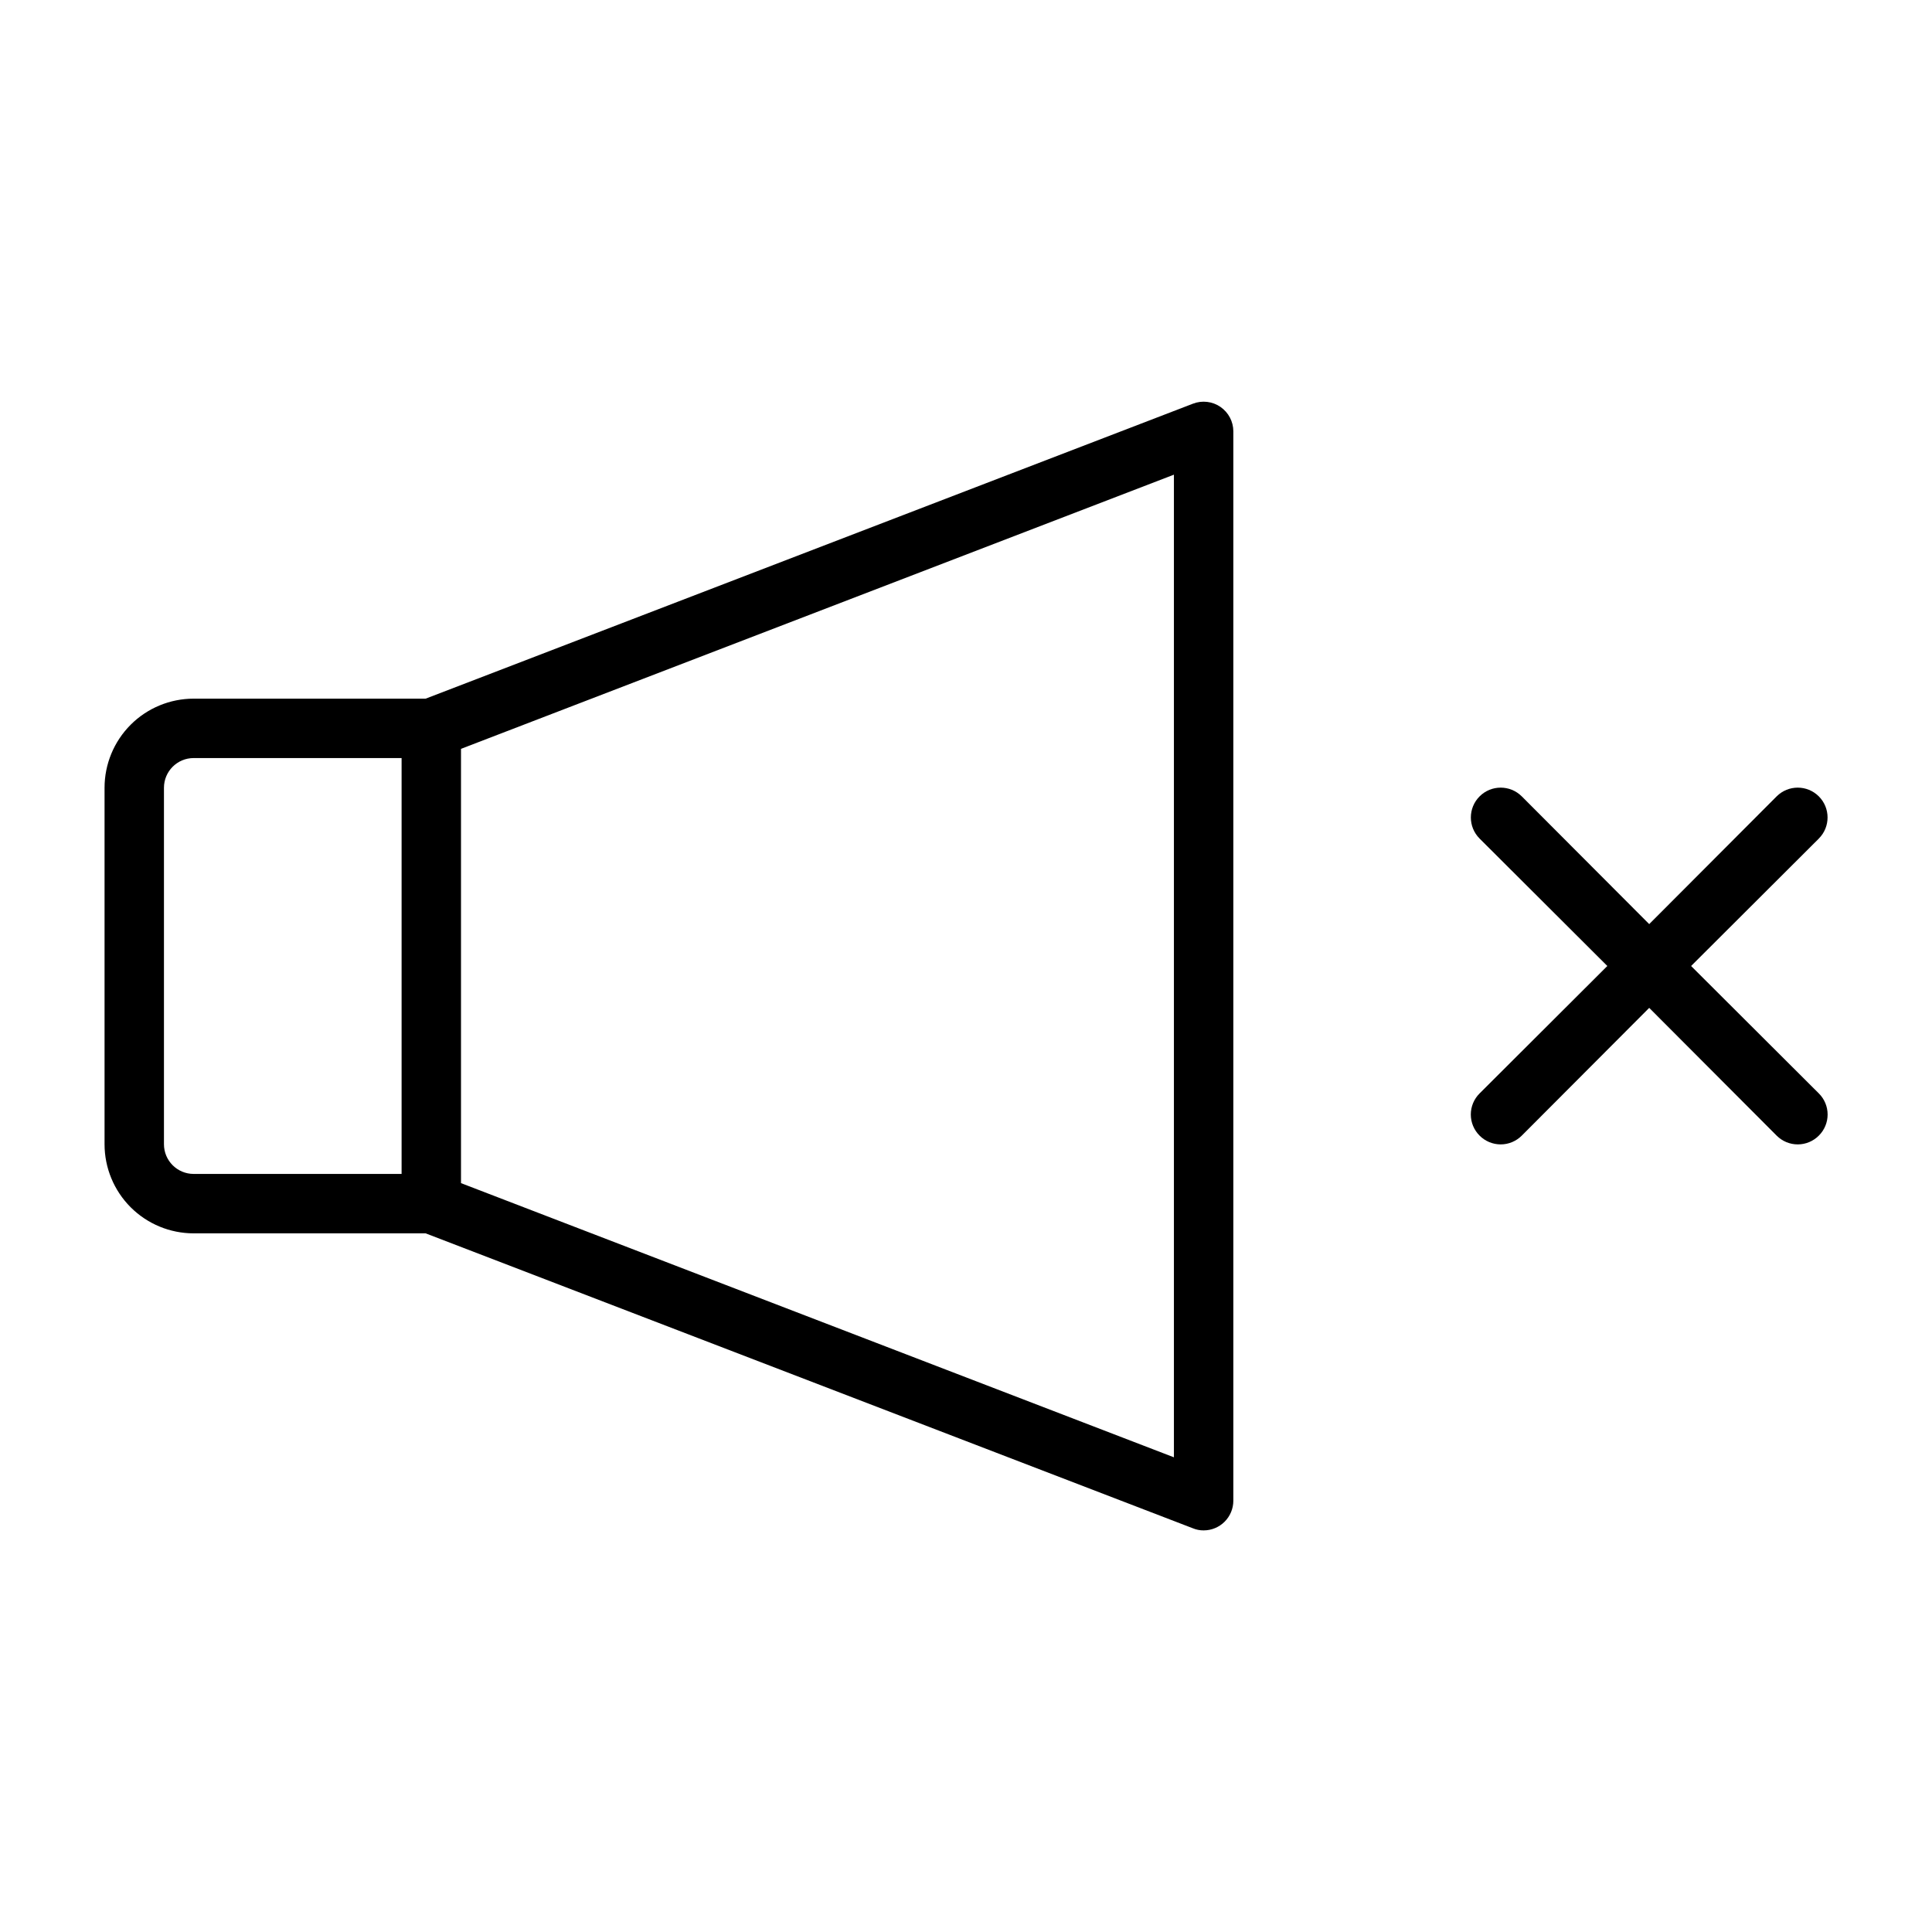 <?xml version="1.0" encoding="UTF-8"?>
<!-- Uploaded to: SVG Repo, www.svgrepo.com, Generator: SVG Repo Mixer Tools -->
<svg fill="#000000" width="800px" height="800px" version="1.1" viewBox="144 144 512 512" xmlns="http://www.w3.org/2000/svg">
 <g>
  <path d="m592.16 400 33.852-33.77-0.004-0.004c3.086-3.086 3.086-8.09 0-11.176-3.086-3.09-8.09-3.09-11.18 0l-33.77 33.848-33.77-33.852v0.004c-3.086-3.09-8.094-3.09-11.18 0-3.086 3.086-3.086 8.09 0 11.176l33.852 33.773-33.852 33.77c-1.488 1.477-2.328 3.488-2.328 5.59 0 2.098 0.84 4.109 2.328 5.59 1.477 1.488 3.492 2.328 5.59 2.328 2.098 0 4.109-0.84 5.59-2.328l33.77-33.852 33.77 33.852c1.48 1.488 3.492 2.328 5.59 2.328 2.102 0 4.113-0.84 5.59-2.328 1.492-1.48 2.328-3.492 2.328-5.59 0-2.102-0.836-4.113-2.328-5.59z"/>
  <path d="m467.46 251.85c-2.144-1.484-4.887-1.809-7.32-0.867l-203.34 78.168h-61.48c-6.262 0-12.27 2.488-16.699 6.918-4.426 4.43-6.914 10.438-6.914 16.699v94.465c0 6.262 2.488 12.27 6.914 16.699 4.43 4.43 10.438 6.918 16.699 6.918h61.48l203.34 78.168c0.898 0.371 1.863 0.559 2.836 0.551 2.086 0 4.09-0.828 5.566-2.305 1.473-1.477 2.305-3.481 2.305-5.566v-283.39c-0.004-2.574-1.27-4.984-3.387-6.453zm-280.01 195.38v-94.465c0-4.348 3.523-7.871 7.871-7.871h55.105v110.21h-55.105c-4.348 0-7.871-3.523-7.871-7.871zm267.65 82.973-188.93-72.66v-115.09l188.93-72.66z"/>
 </g>
</svg>